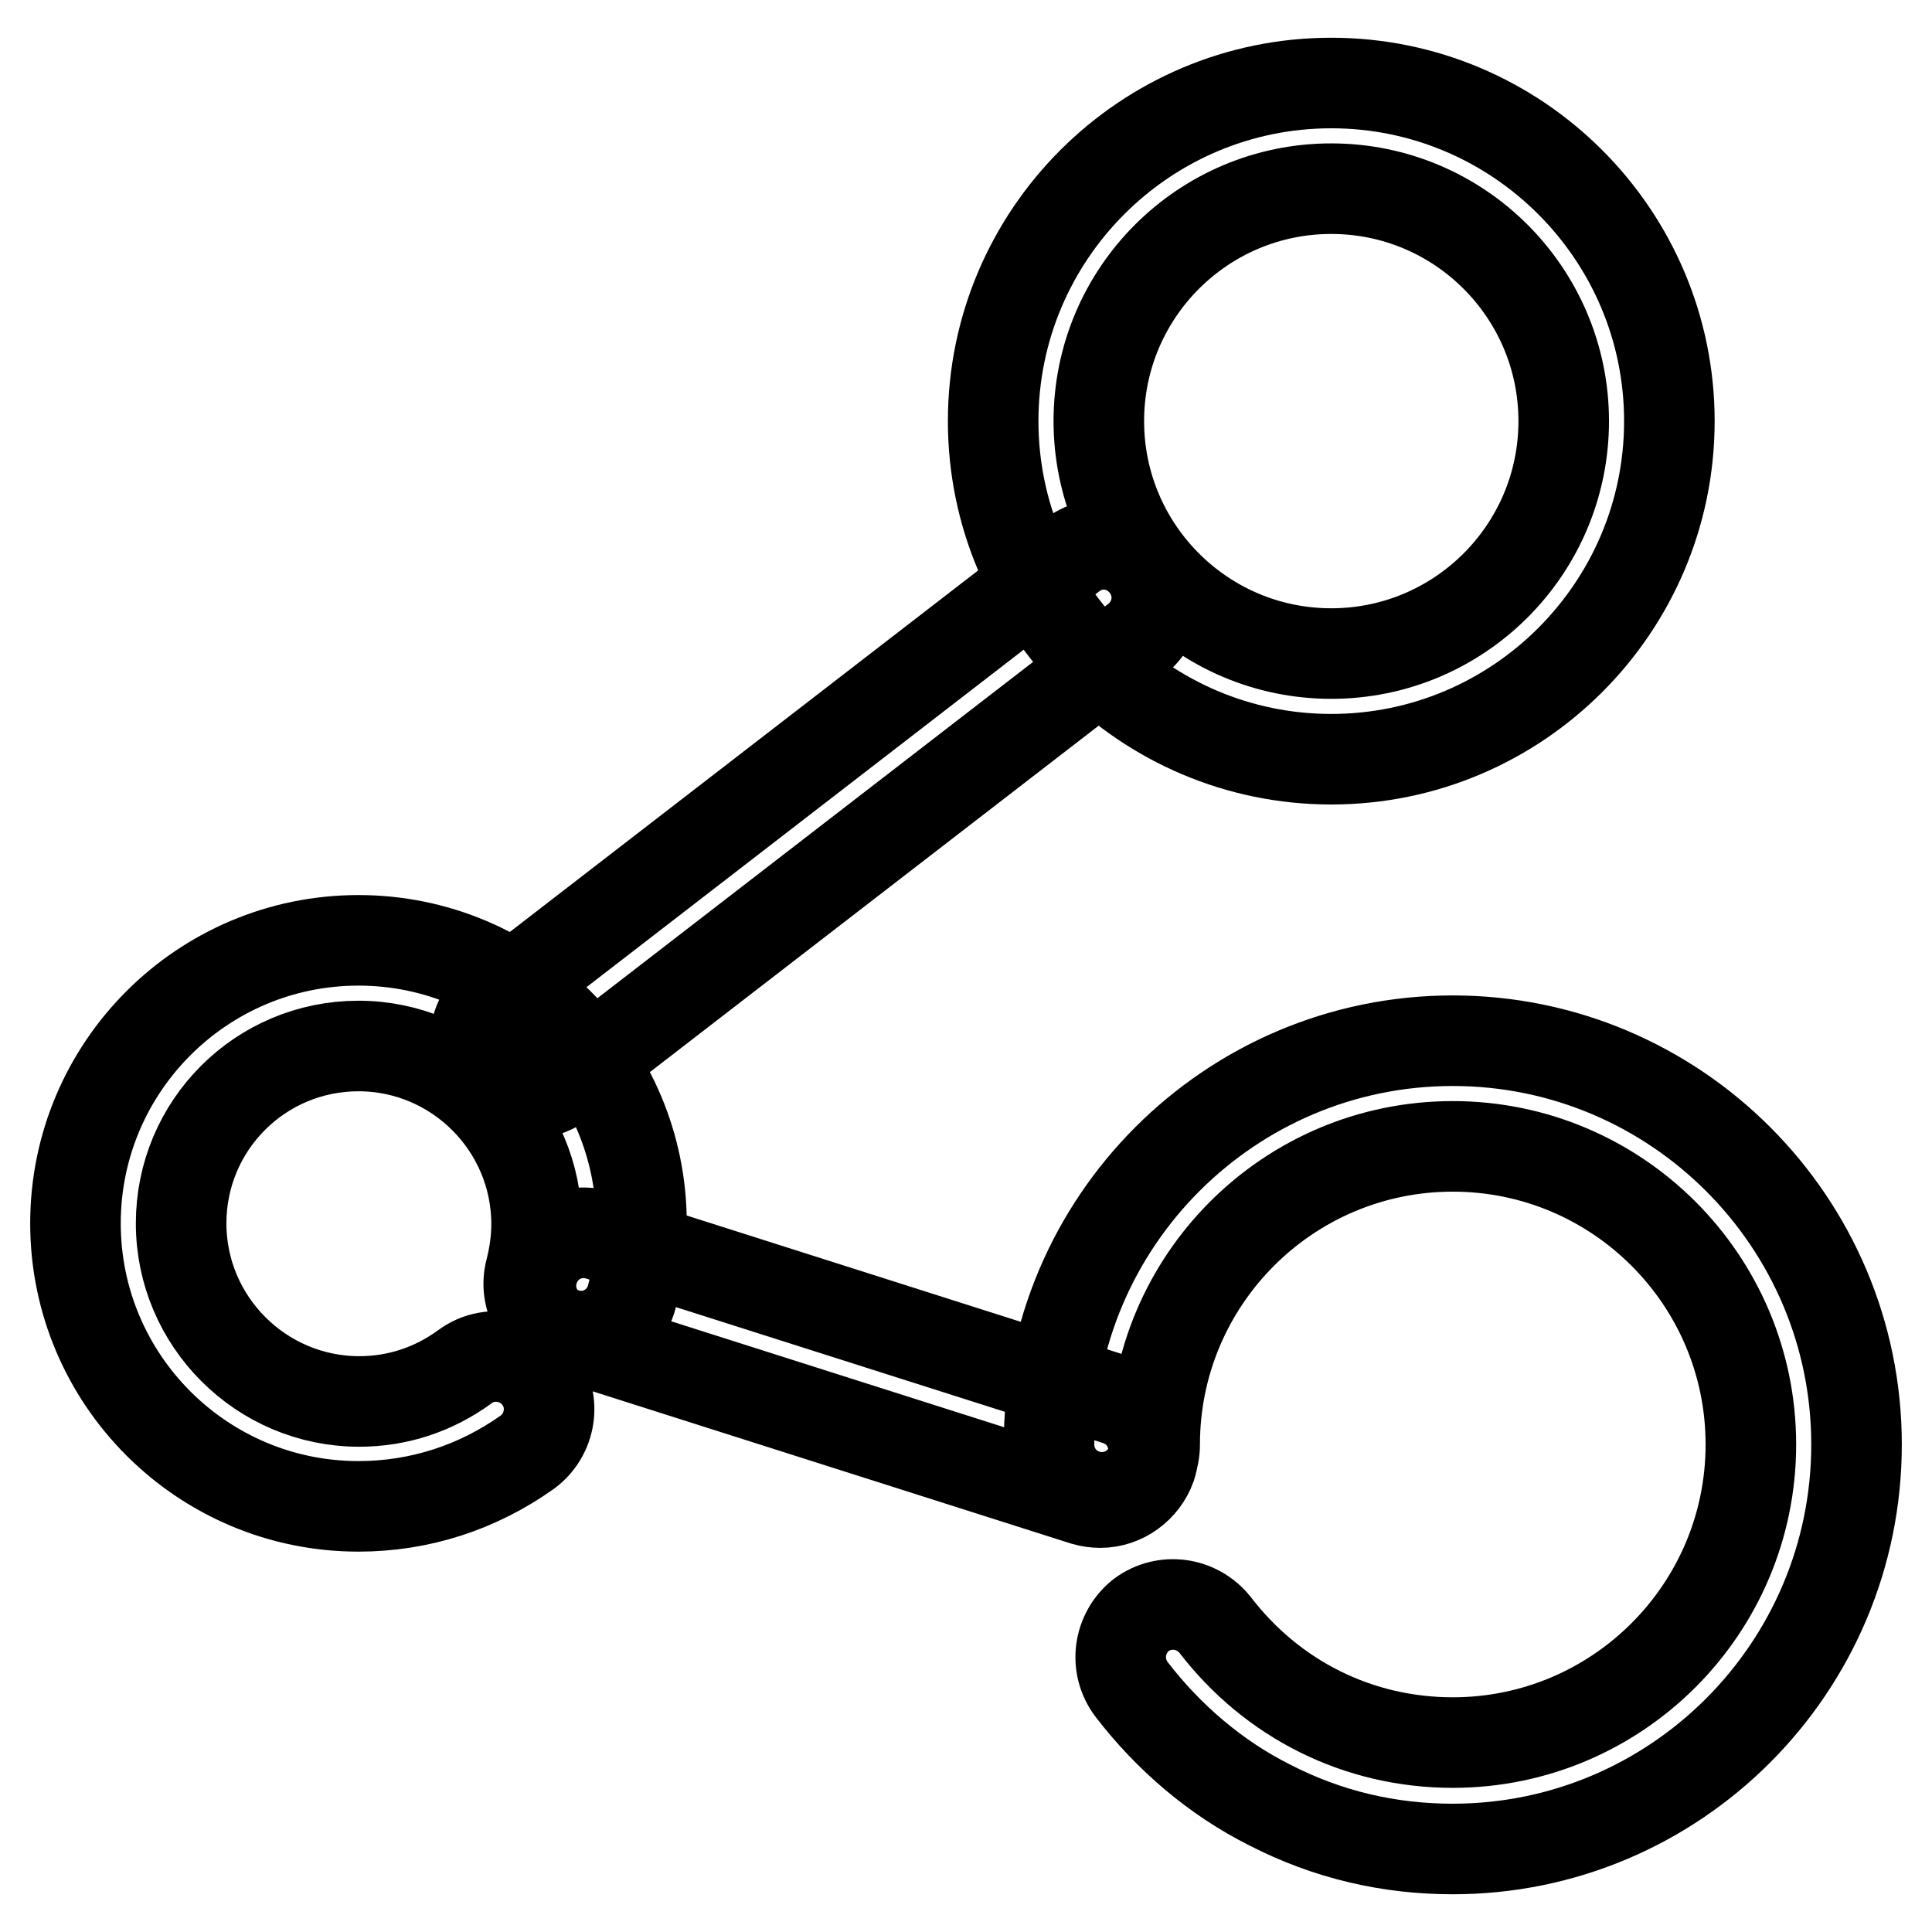 <?xml version="1.0" encoding="utf-8"?>
<!-- Svg Vector Icons : http://www.onlinewebfonts.com/icon -->
<!DOCTYPE svg PUBLIC "-//W3C//DTD SVG 1.1//EN" "http://www.w3.org/Graphics/SVG/1.1/DTD/svg11.dtd">
<svg version="1.1" xmlns="http://www.w3.org/2000/svg" xmlns:xlink="http://www.w3.org/1999/xlink" x="0px" y="0px" viewBox="0 0 256 256" enable-background="new 0 0 256 256" xml:space="preserve">
<g> <path stroke-width="12" fill-opacity="0" stroke="#000000"  d="M176.4,100.6c-24.7,0-44.8-20.1-44.8-44.8c0-24.7,20.1-44.8,44.8-44.8c24.7,0,44.8,20.1,44.8,44.8 C221.2,80.5,201.1,100.6,176.4,100.6z M176.4,25c-17,0-30.8,13.8-30.8,30.8c0,17,13.8,30.8,30.8,30.8c17,0,30.8-13.8,30.8-30.8 C207.2,38.8,193.4,25,176.4,25z M47.5,199.6c-20.7,0-37.5-16.8-37.5-37.5c0-20.7,16.8-37.5,37.5-37.5c20.7,0,37.5,16.8,37.5,37.5 c0,3.3-0.4,6.6-1.3,9.8c-1,3.7-4.8,5.9-8.5,4.9c-3.7-1-5.9-4.8-4.9-8.5c0.5-2,0.8-4,0.8-6.1c0-13-10.6-23.6-23.6-23.6 S24,149.1,24,162.1c0,13,10.6,23.6,23.6,23.6c5.1,0,9.9-1.6,14-4.6c3.1-2.3,7.5-1.6,9.8,1.5c2.3,3.1,1.6,7.5-1.5,9.8 C63.3,197.1,55.6,199.6,47.5,199.6z M192.5,245c-8.5,0-16.6-1.9-24.2-5.8c-7.2-3.6-13.5-9-18.4-15.4c-2.3-3.1-1.7-7.4,1.3-9.8 c3.1-2.3,7.4-1.7,9.8,1.3c7.6,9.9,19,15.6,31.5,15.6c21.8,0,39.5-17.7,39.5-39.5c0-21.8-17.7-39.5-39.5-39.5 c-21.8,0-39.5,17.7-39.5,39.5c0,3.9-3.1,7-7,7s-7-3.1-7-7c0-29.5,24-53.5,53.5-53.5s53.5,24,53.5,53.5C246,221,222,245,192.5,245 L192.5,245z M69.9,145c-2.1,0-4.2-0.9-5.5-2.7c-2.4-3.1-1.8-7.4,1.3-9.8l76.3-58.9c3.1-2.4,7.4-1.8,9.8,1.3 c2.4,3.1,1.8,7.4-1.2,9.8l-76.3,58.9C72.9,144.5,71.4,145,69.9,145z M145.8,199.1c-0.7,0-1.4-0.1-2.1-0.3l-68.5-21.8 c-3.7-1.2-5.7-5.1-4.5-8.8c1.2-3.7,5.1-5.7,8.8-4.5l68.5,21.8c3.7,1.2,5.7,5.1,4.5,8.8C151.5,197.1,148.8,199.1,145.8,199.1 L145.8,199.1z"/></g>
</svg>